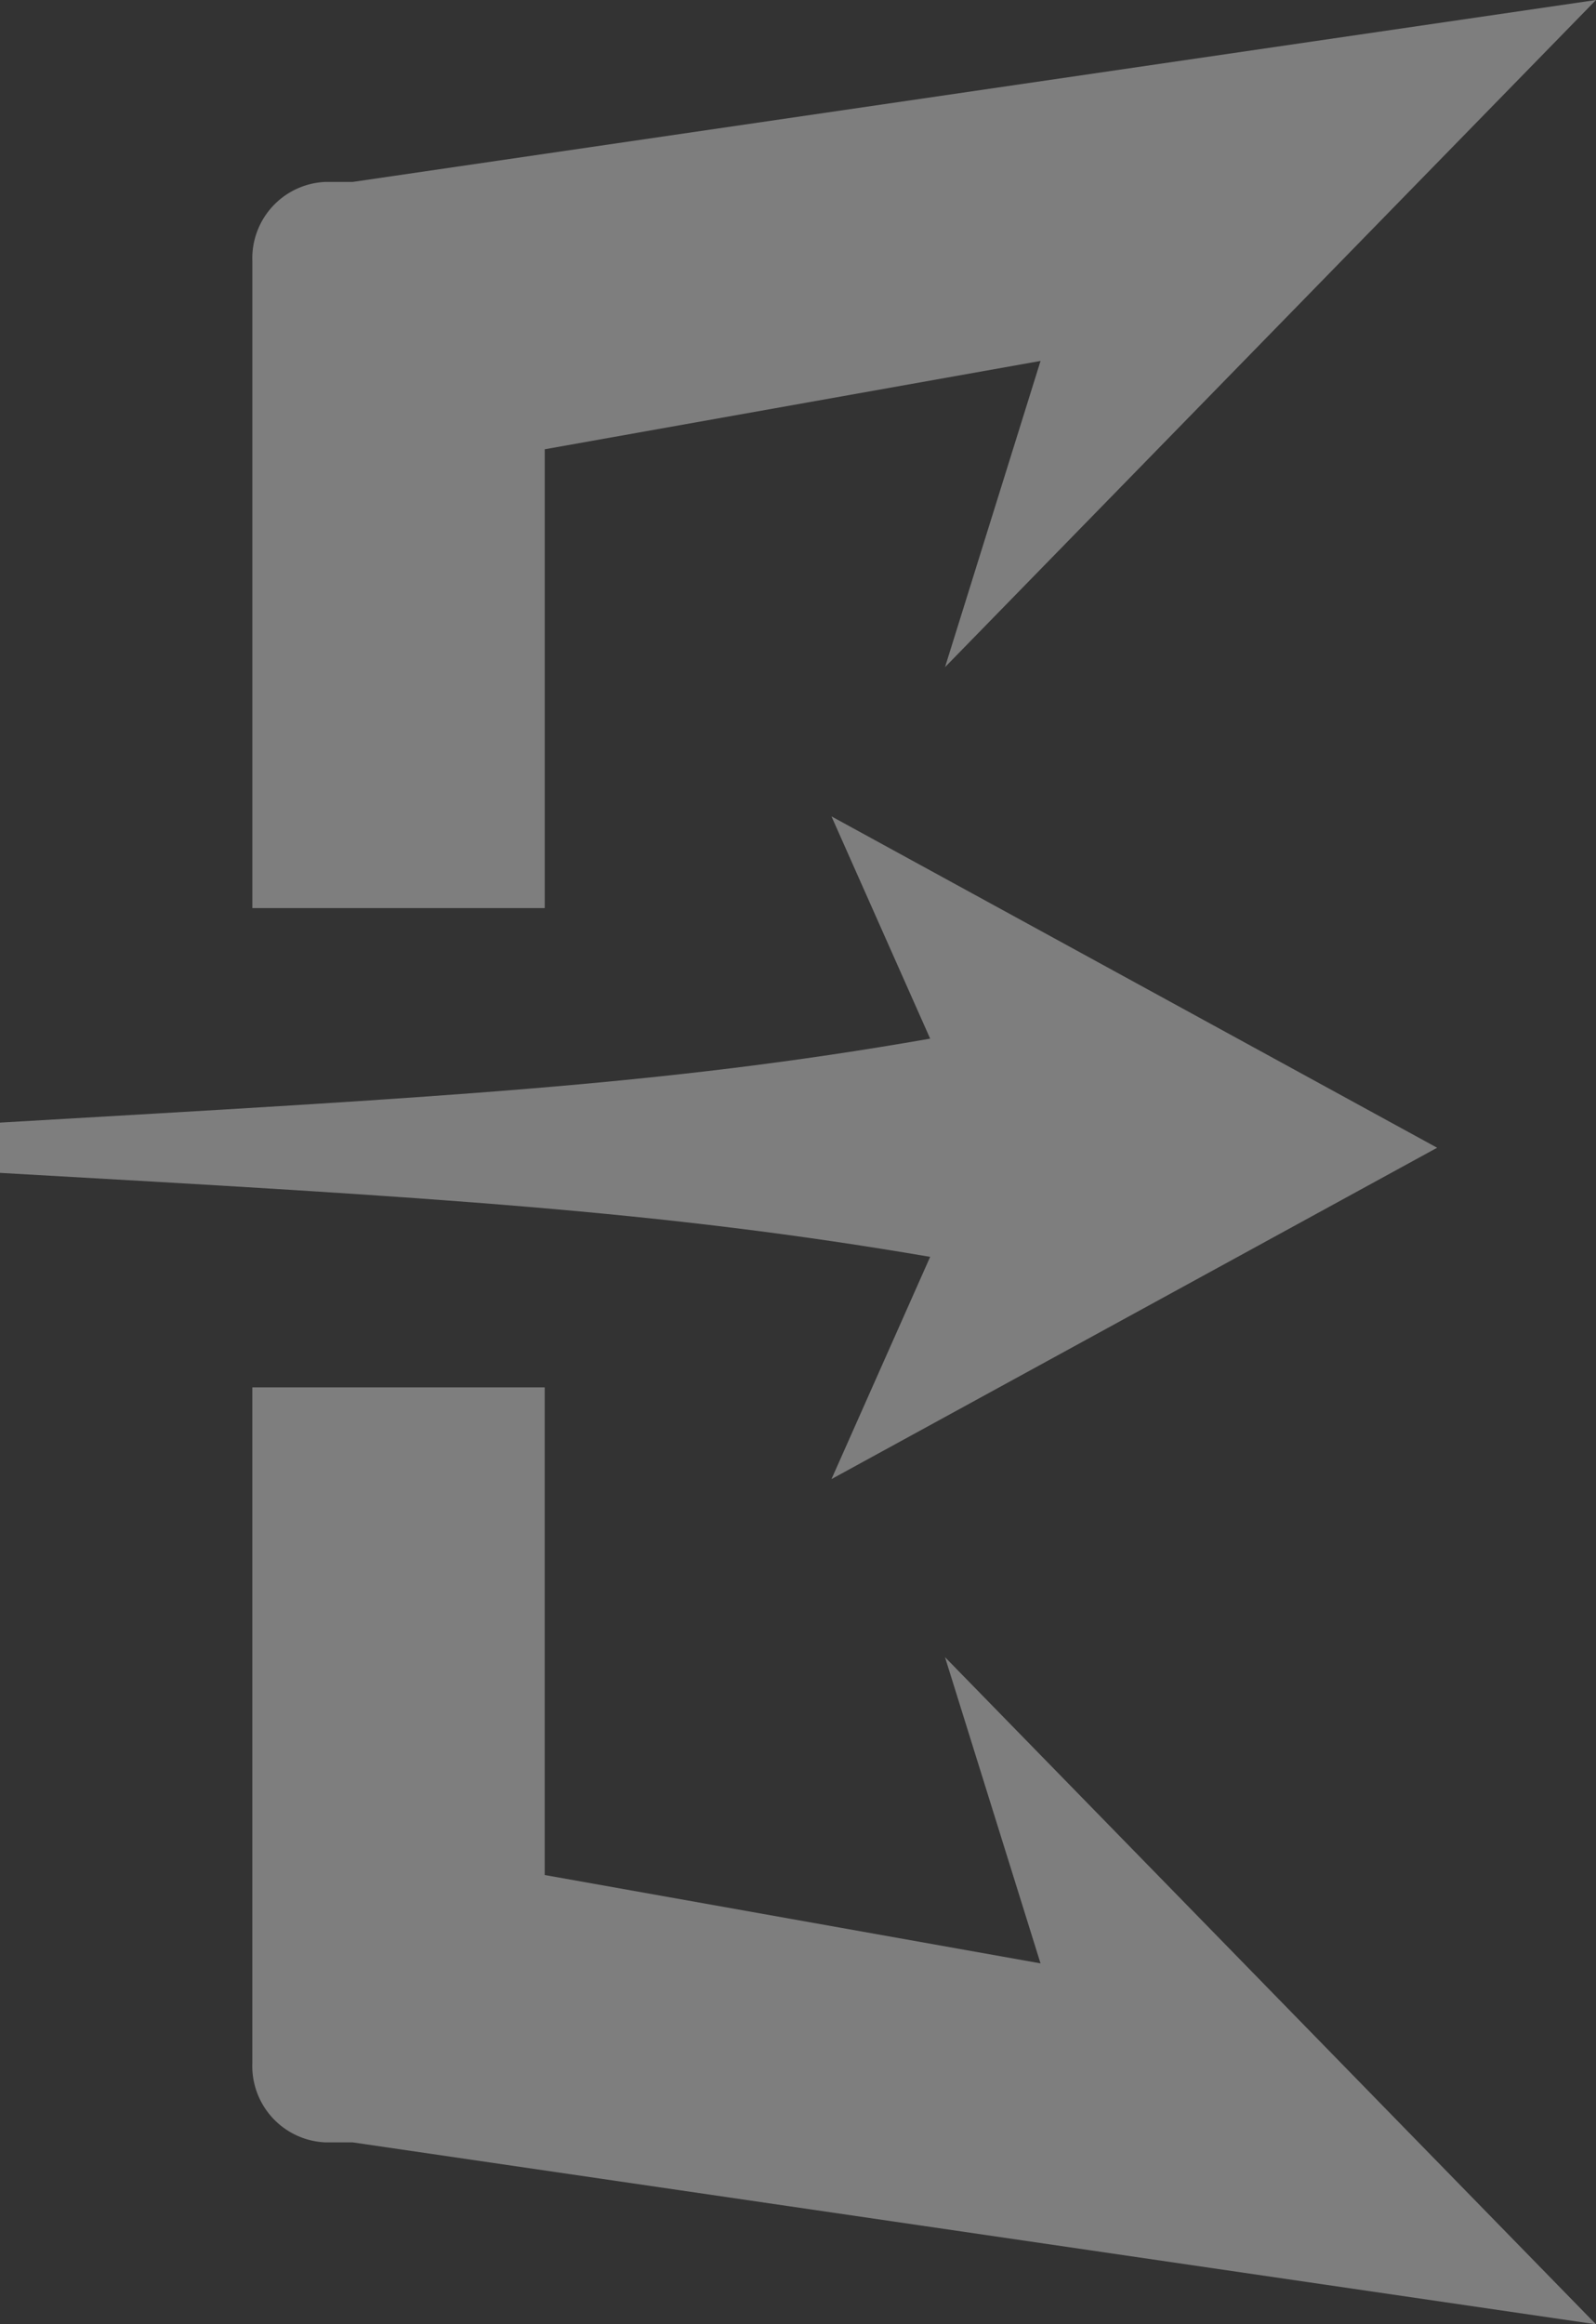 <svg xmlns="http://www.w3.org/2000/svg" width="60.346" height="87.851" viewBox="0 0 60.346 87.851">
  <rect x="0" y="0" width="60.346" height="87.851" fill="#333333" stroke="none"/>
  <g id="Group_157" data-name="Group 157" transform="translate(-915.379 -175.368)" opacity="0.37">
    <g id="Group_139" data-name="Group 139" transform="translate(924.921 175.368)">
      <path id="Path_214" data-name="Path 214" d="M261.465,460.433V435.98a2.887,2.887,0,0,1,2.763-2.995h1.032l47.009-6.876-24.614,25.216,3.612-11.574-18.747,3.339v17.343Zm11.054,18.114v18.432l18.747,3.339-3.612-11.574,24.614,25.216-47.009-6.876h-1.032a2.888,2.888,0,0,1-2.763-2.995V478.547Z" transform="translate(-261.465 -426.109)" fill="#fff" fill-rule="evenodd"/>
    </g>
    <g id="Group_140" data-name="Group 140" transform="translate(915.379 206.226)">
      <path id="Path_215" data-name="Path 215" d="M206.516,383.737v-1.9c16.522-.961,24.99-1.392,35.17-3.174l-3.731-8.4,22.9,12.524-22.9,12.524,3.731-8.4C231.474,385.167,223.035,384.67,206.516,383.737Z" transform="translate(-206.516 -370.264)" fill="#fff" fill-rule="evenodd"/>
    </g>
  </g>
</svg>
